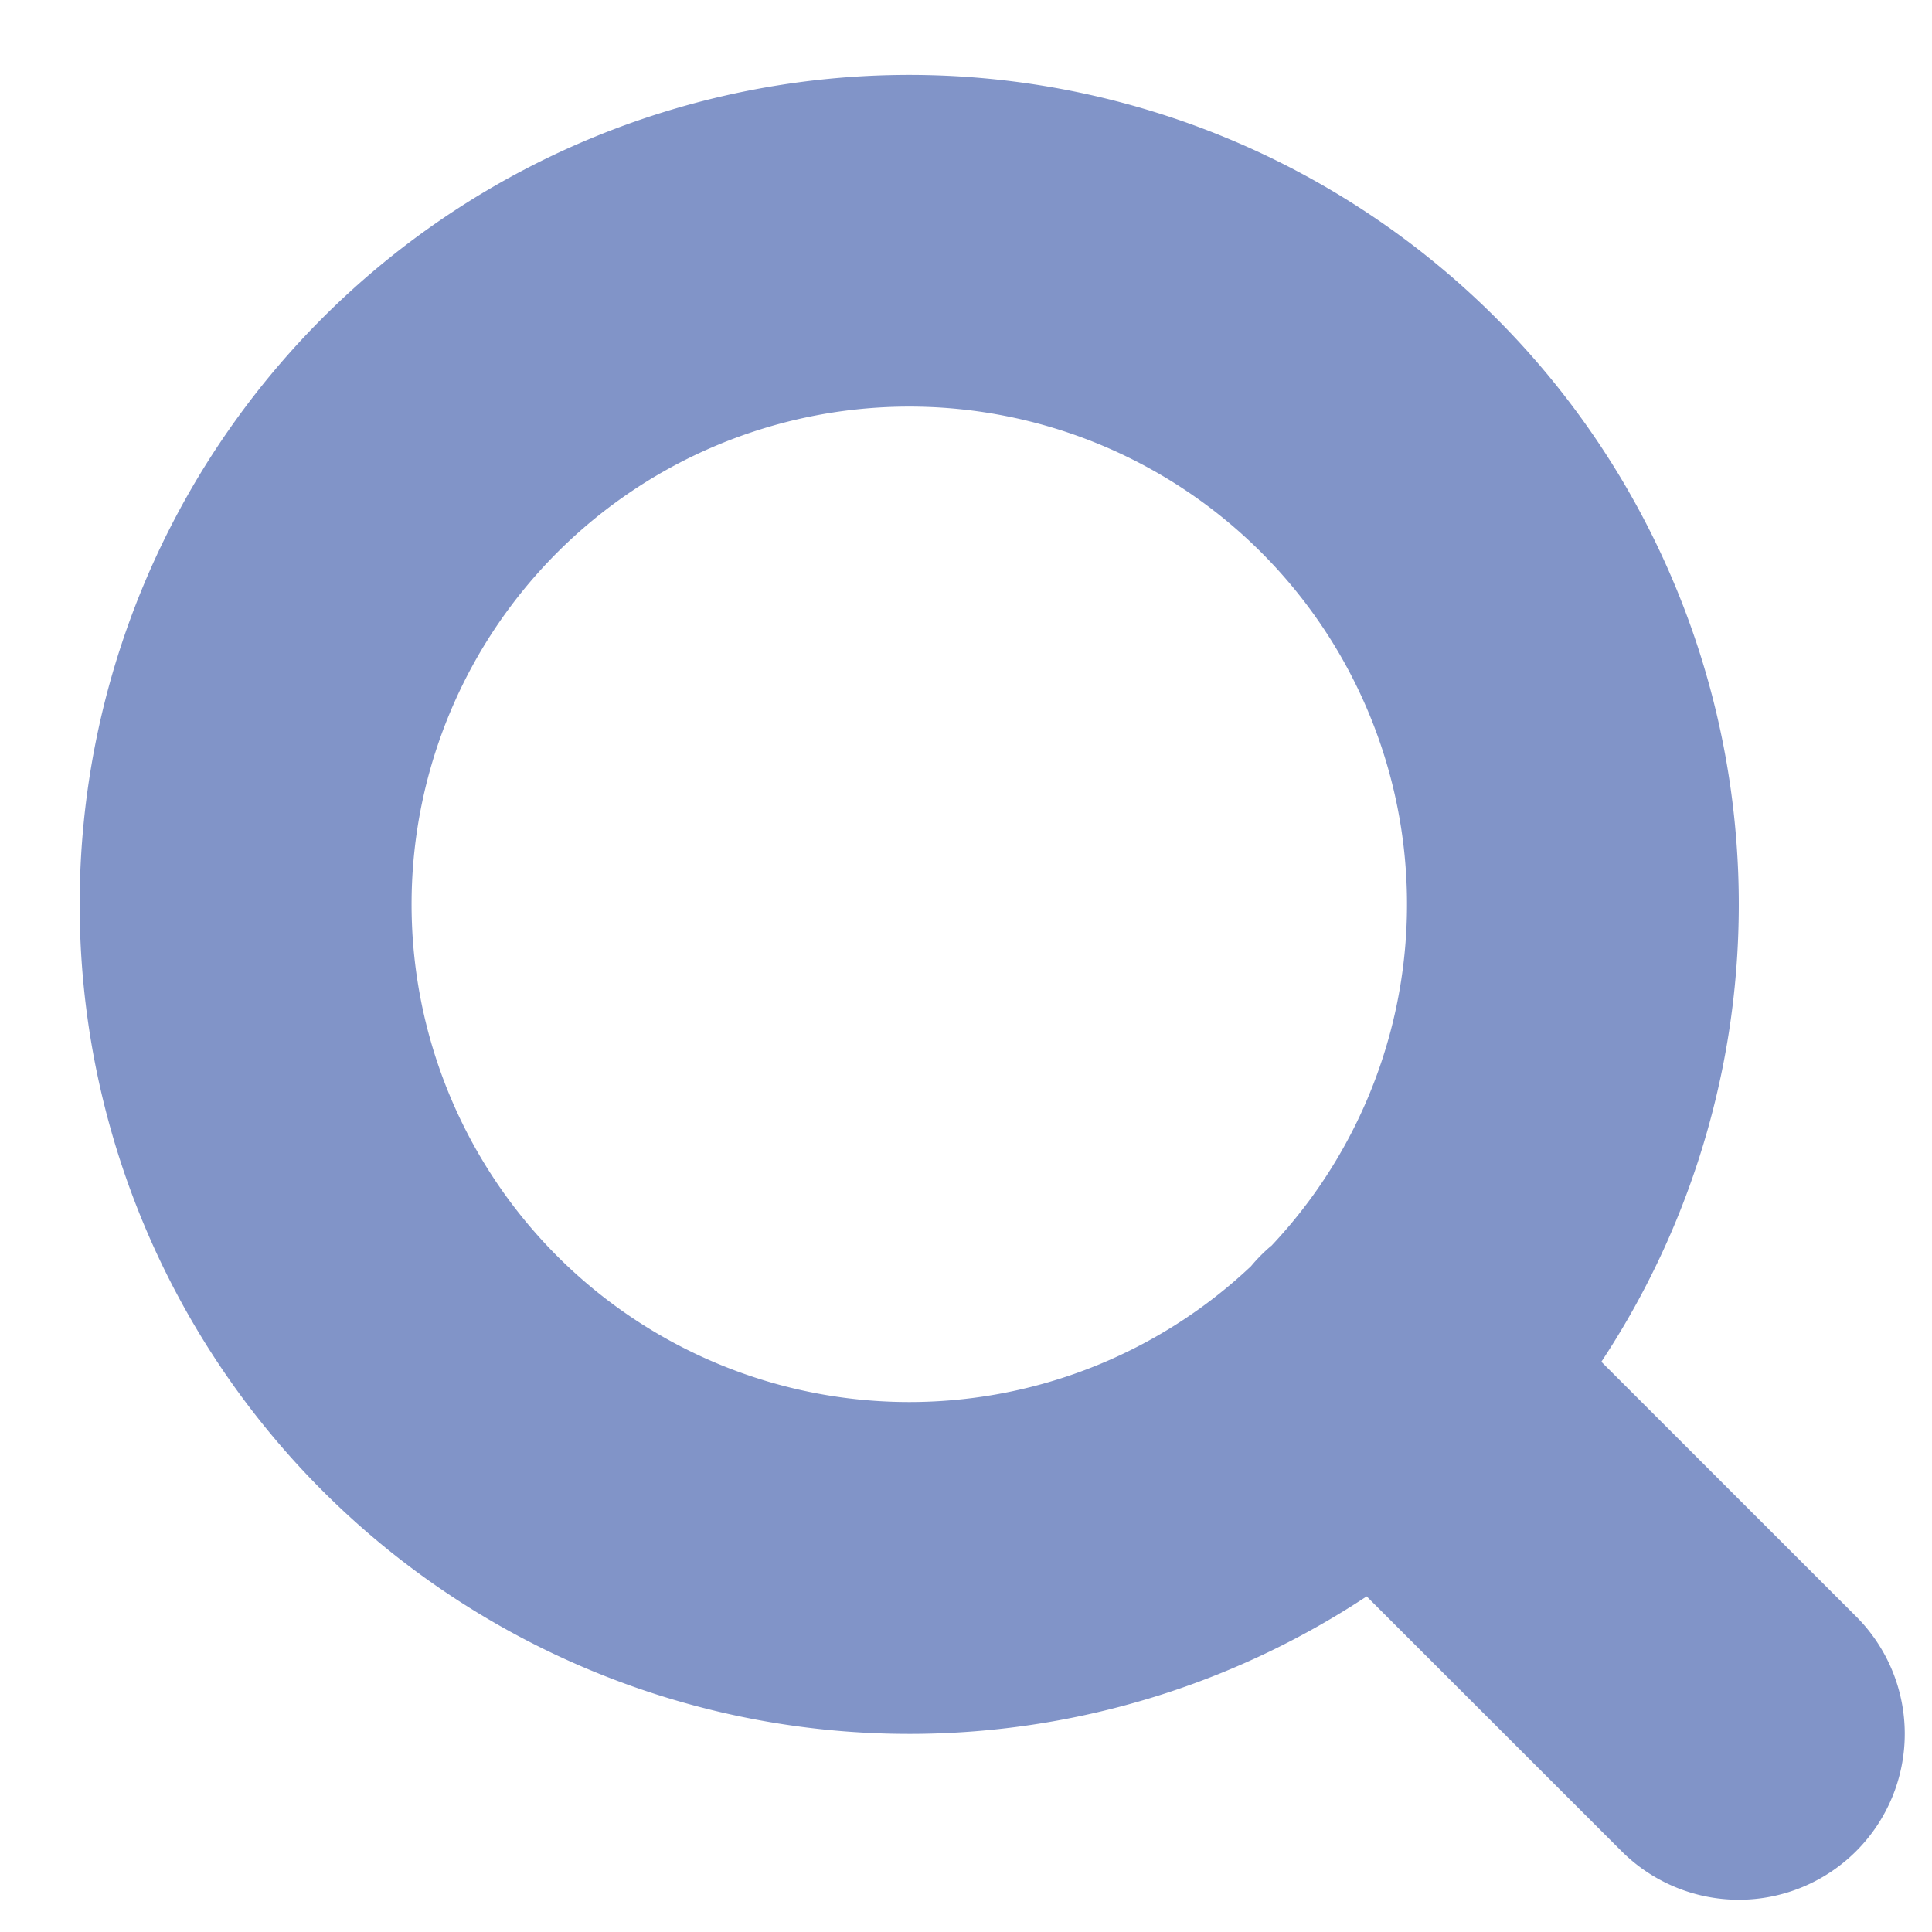 <svg width="21" height="21" fill="currentColor" xmlns="http://www.w3.org/2000/svg"><path fill-rule="evenodd" clip-rule="evenodd" d="M.866 9.829a9.017 9.017 0 1 1 16.54 4.973l2.77 2.769a1.803 1.803 0 0 1-2.551 2.55l-2.77-2.769A9.017 9.017 0 0 1 .866 9.83Zm12.95 3.714a1.806 1.806 0 0 0-.218.22 5.41 5.41 0 1 1 .219-.219Z" fill="#8194c8"/></svg>